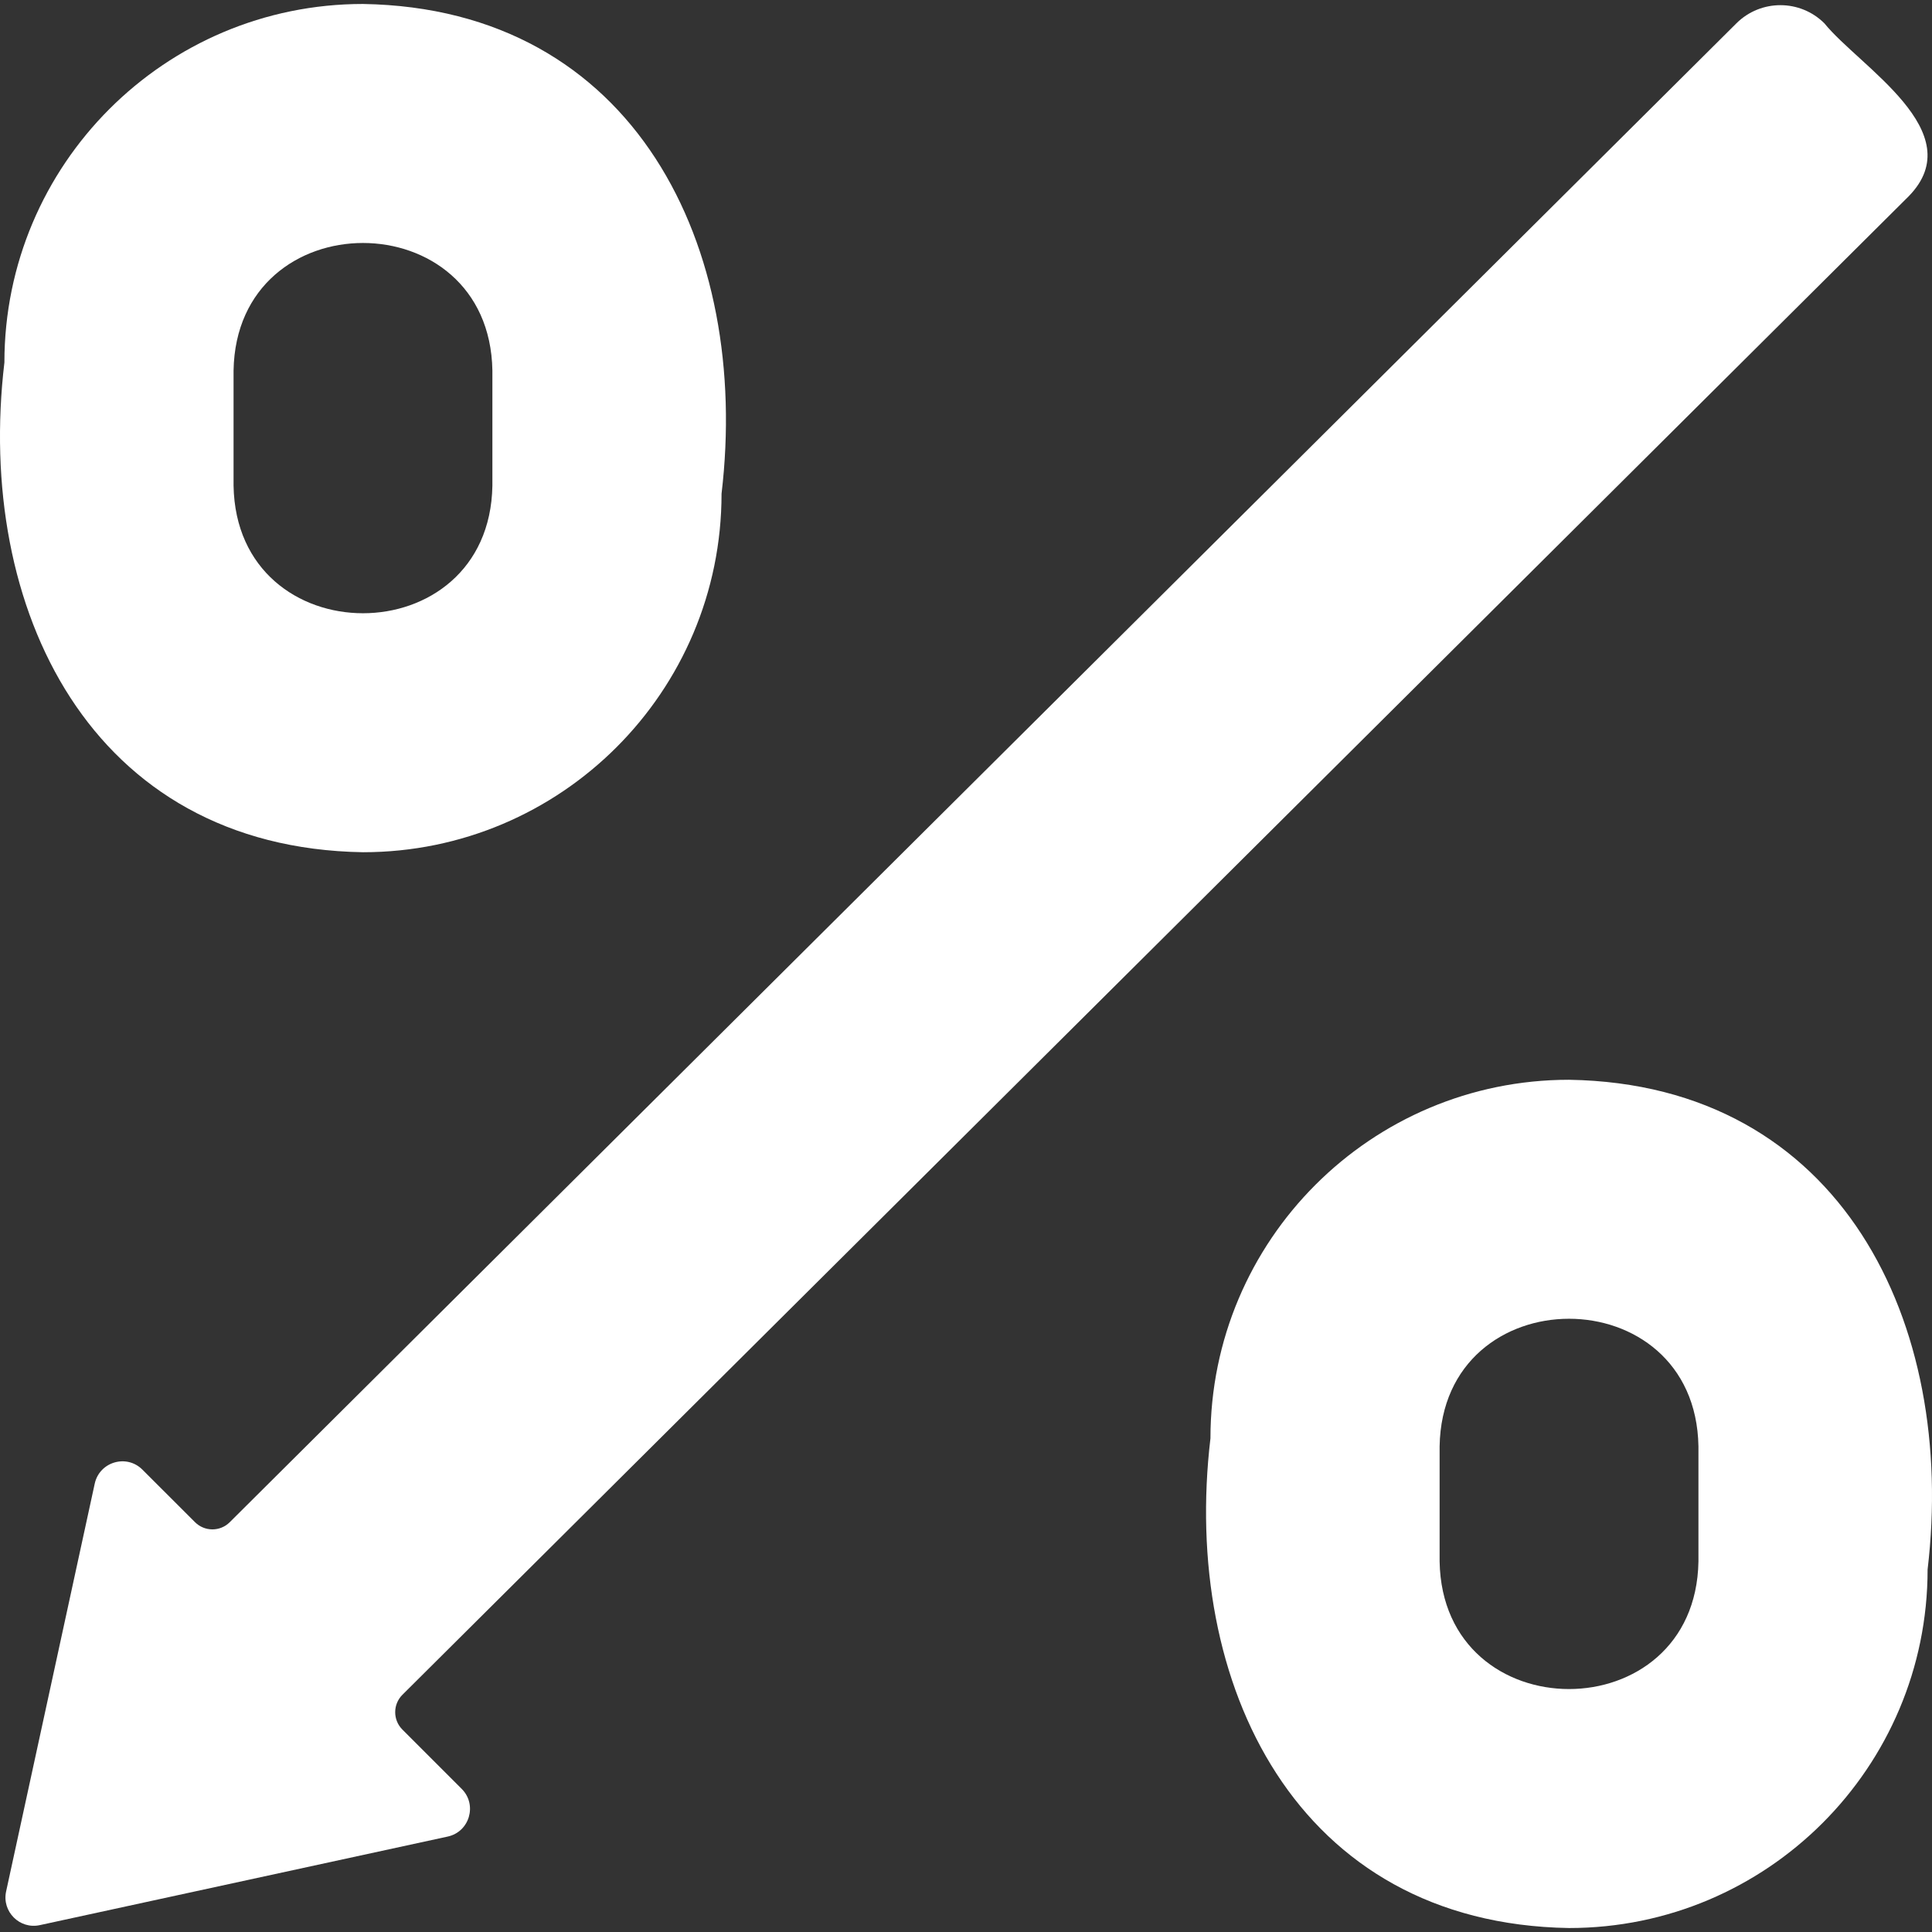 <svg width="36" height="36" viewBox="0 0 36 36" fill="none" xmlns="http://www.w3.org/2000/svg">
<rect x="0" y="0" width="36" height="36" fill="#333333" stroke="none"/>
<g clip-path="url(#clip0_203_76)">
<path d="M6.764 15.88C10.454 15.88 13.445 12.889 13.445 9.199C13.988 4.625 11.848 0.156 6.763 0.074C3.074 0.074 0.082 3.065 0.082 6.755C-0.461 11.329 1.679 15.798 6.764 15.88ZM4.352 6.905C4.406 3.735 9.121 3.735 9.175 6.905C9.175 6.905 9.175 9.05 9.175 9.05C9.121 12.219 4.406 12.22 4.352 9.049V6.905Z" fill="white"/>
<path d="M29.236 20.12C25.546 20.12 22.555 23.111 22.555 26.801C22.012 31.375 24.151 35.844 29.236 35.926C32.926 35.927 35.918 32.935 35.918 29.245C36.461 24.671 34.321 20.202 29.236 20.12ZM31.648 29.096C31.594 32.265 26.878 32.266 26.825 29.095V26.951C26.878 23.781 31.594 23.78 31.648 26.951C31.648 26.951 31.648 29.096 31.648 29.096Z" fill="white"/>
<path d="M7.498 32.228C7.319 32.049 7.319 31.758 7.499 31.579L35.568 3.655C36.736 2.455 34.65 1.244 33.996 0.436C33.544 -0.016 32.81 -0.017 32.356 0.434L4.281 28.364C4.102 28.543 3.812 28.542 3.633 28.363L2.654 27.385C2.359 27.089 1.854 27.238 1.765 27.646L0.114 35.244C0.032 35.62 0.367 35.954 0.742 35.872L8.341 34.222C8.75 34.134 8.898 33.628 8.603 33.333C8.603 33.333 7.498 32.228 7.498 32.228Z" fill="white"/>
</g>
<defs>
<clipPath id="clip0_203_76">
<rect width="36" height="36" fill="white"/>
</clipPath>
</defs>
</svg>
